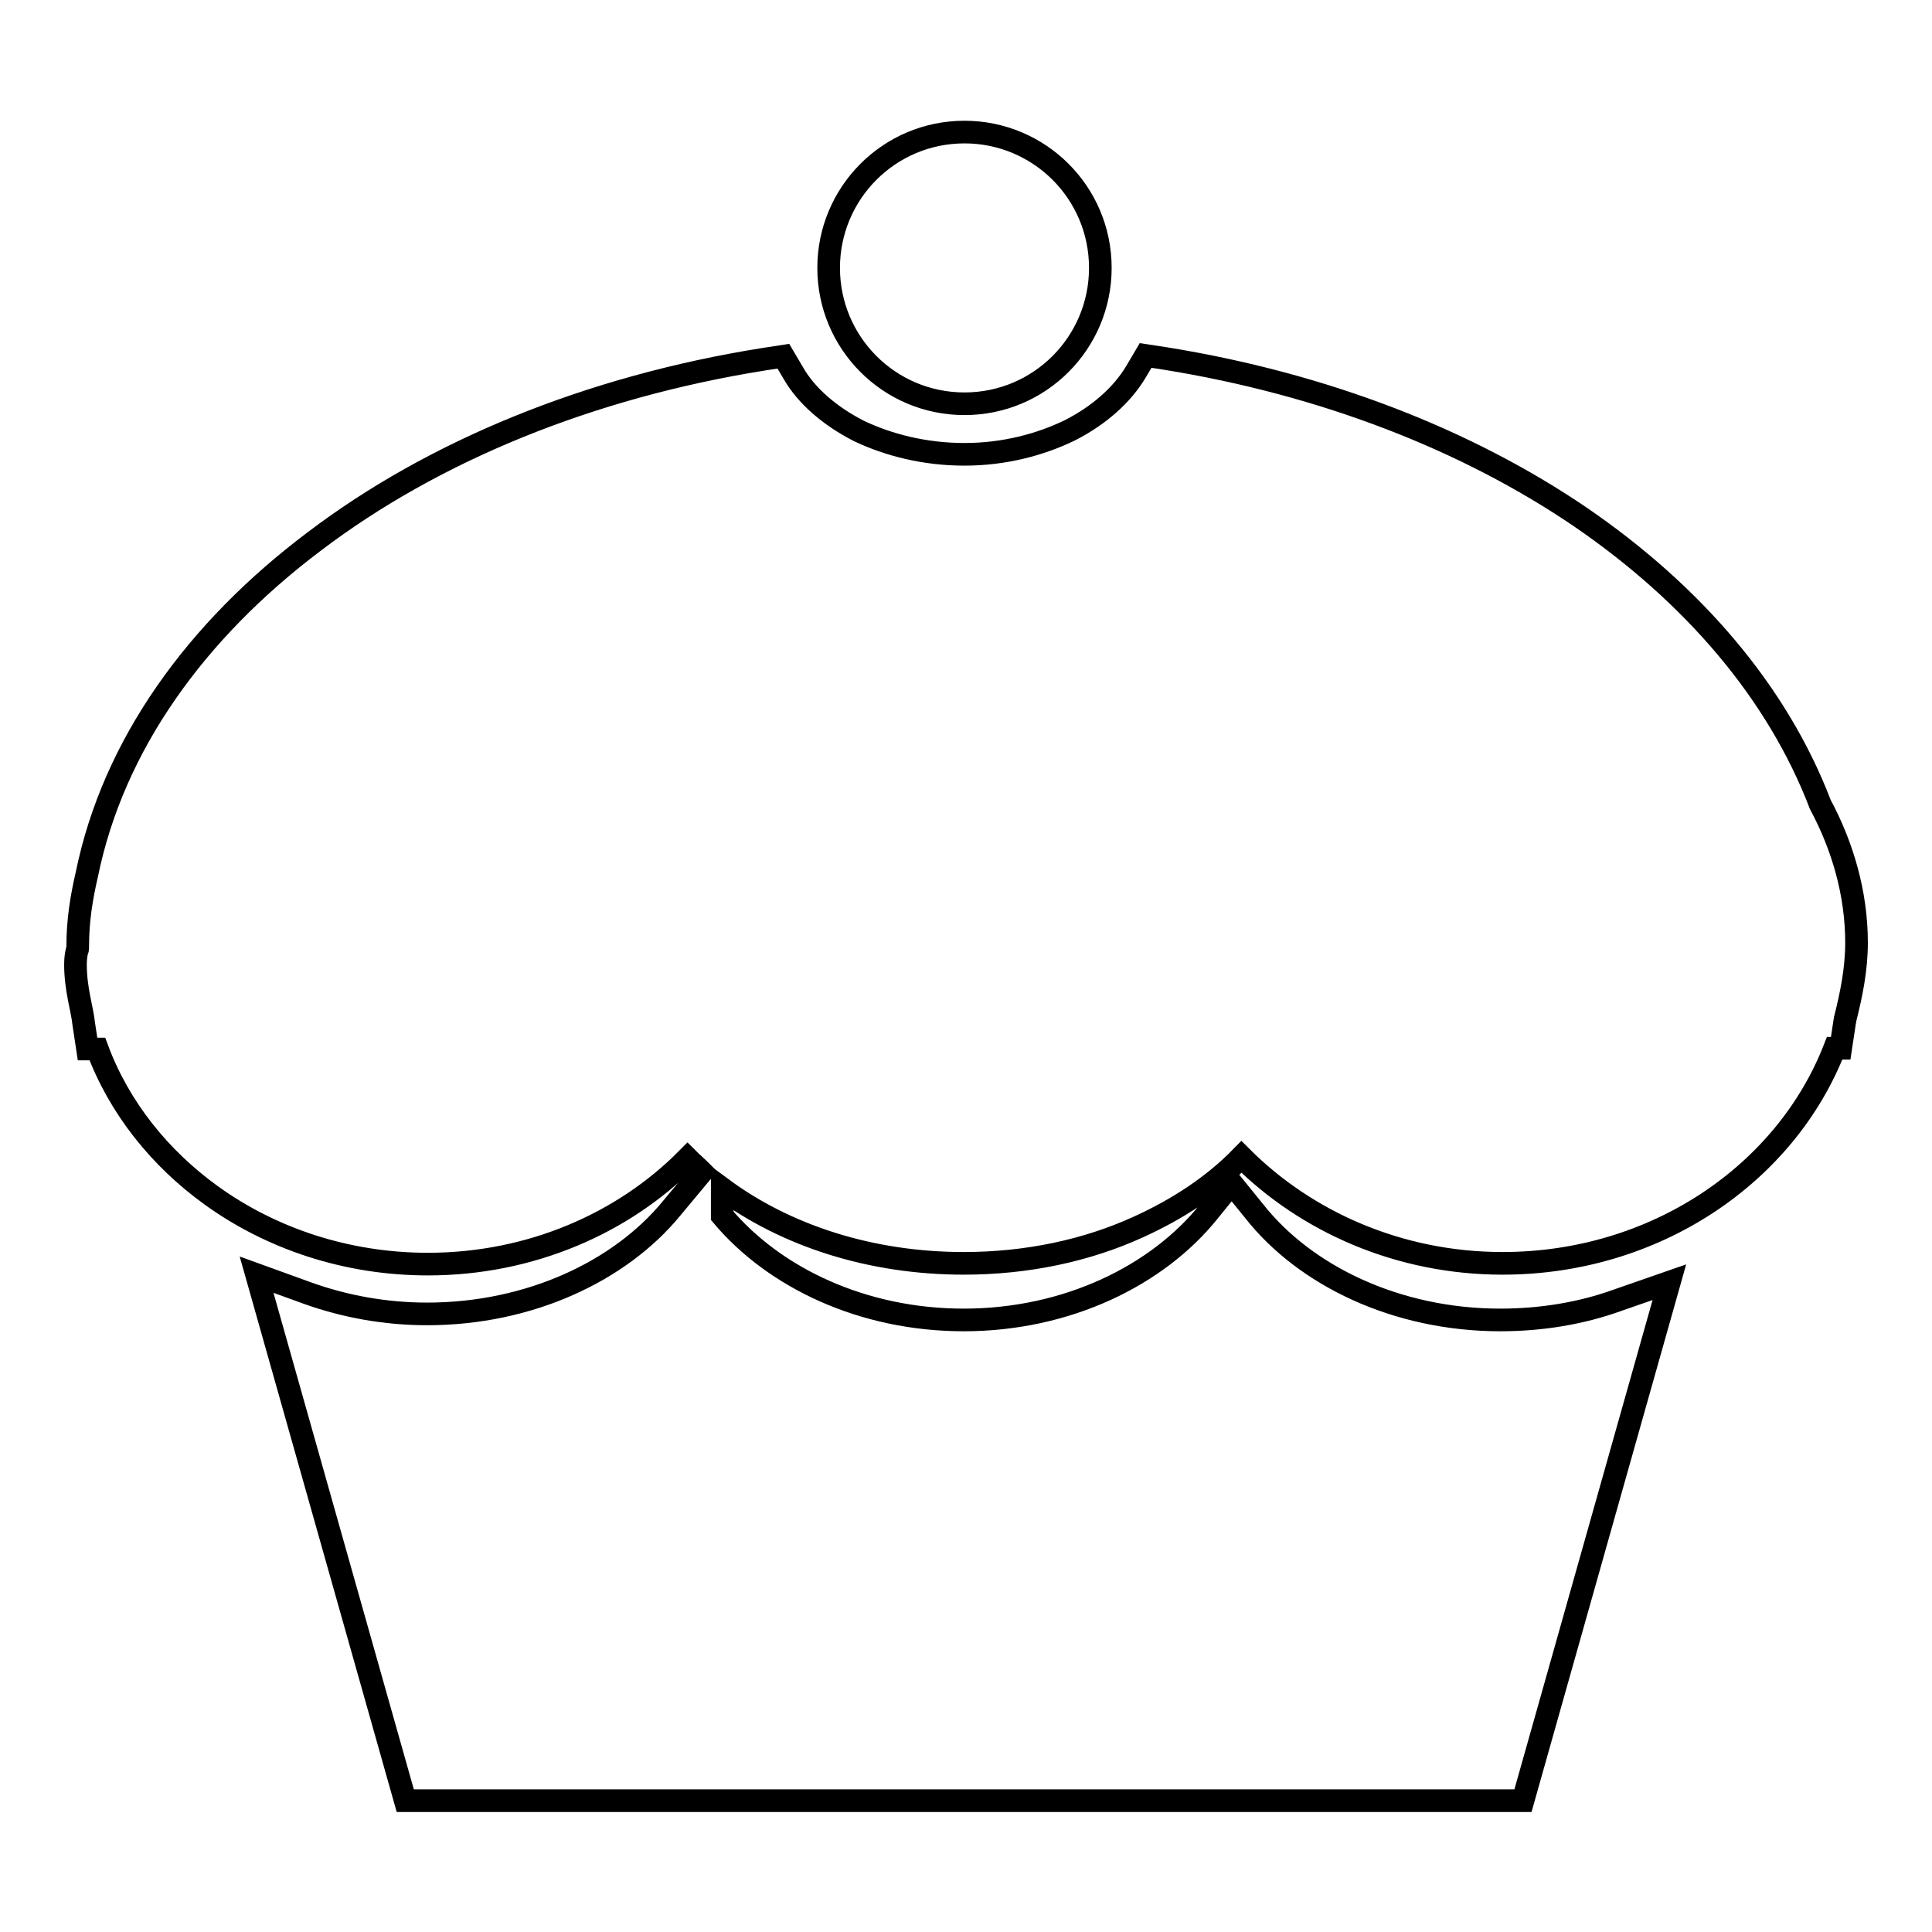 <?xml version="1.0" encoding="utf-8"?>
<!-- Svg Vector Icons : http://www.onlinewebfonts.com/icon -->
<!DOCTYPE svg PUBLIC "-//W3C//DTD SVG 1.1//EN" "http://www.w3.org/Graphics/SVG/1.1/DTD/svg11.dtd">
<svg version="1.1" xmlns="http://www.w3.org/2000/svg" xmlns:xlink="http://www.w3.org/1999/xlink" x="0px" y="0px" viewBox="0 0 256 256" enable-background="new 0 0 256 256" xml:space="preserve">
<g><g><path stroke-width="3" fill-opacity="0" stroke="#000000"  d="M127.8,53.5c10,0,18-8.1,18-18c0-10-8.1-18-18-18c-10,0-18,8.1-18,18C109.8,45.4,117.8,53.5,127.8,53.5z M241.2,106.6c-5.7-14.9-16.9-27.9-31.8-38.1c-15-10.2-33.9-17.6-55-21l-2.6-0.4l-1.3,2.2c-1.8,3-4.8,5.7-8.7,7.7c-3.9,1.9-8.7,3.2-14,3.2c-5.2,0-10-1.2-14-3.1c-3.9-2-7-4.7-8.7-7.7l-1.3-2.2l-2.6,0.4C78,51.3,57.4,59.8,41.7,71.7C26,83.5,15,98.7,11.5,115.9c-0.7,3-1.2,6.1-1.2,9.4c0,0.1,0,0.2,0,0.3c0,0.1,0,0.2-0.1,0.4c-0.1,0.4-0.2,1-0.2,1.8c0,3.3,0.9,5.9,1.1,7.9l0.5,3.3h1.3c2.9,7.8,8.3,14.5,15.1,19.4c7.9,5.7,17.9,9.1,28.7,9.1c13.6,0,25.9-5.4,34.4-14c0.6,0.6,1.3,1.2,1.9,1.8l-4,4.8c-6.8,8.3-18.8,14-32.4,14c-5.6,0-10.9-1-15.7-2.7l-6.9-2.5l19.7,69.7h148.1l19.4-68.7l-6.9,2.4c-4.7,1.7-10,2.6-15.5,2.6c-13.8,0-25.9-5.9-32.6-14.4l-3-3.7l-3,3.7c-6.8,8.5-18.8,14.4-32.5,14.4c-13.4,0-25.1-5.6-32-13.8v-3.6c8.4,6.2,19.6,9.9,32,9.9c8.4,0,16.3-1.7,23.1-4.8c5.3-2.4,10-5.5,13.7-9.3c8.6,8.6,20.9,14.1,34.6,14.1c20.2,0,37.5-11.8,44-28.5h0.8l0.5-3.3c0-0.2,0.1-0.4,0.1-0.6c0.8-3.2,1.5-6.5,1.5-10.1l0,0C246,118.3,244.1,112,241.2,106.6z"/></g></g>
</svg>